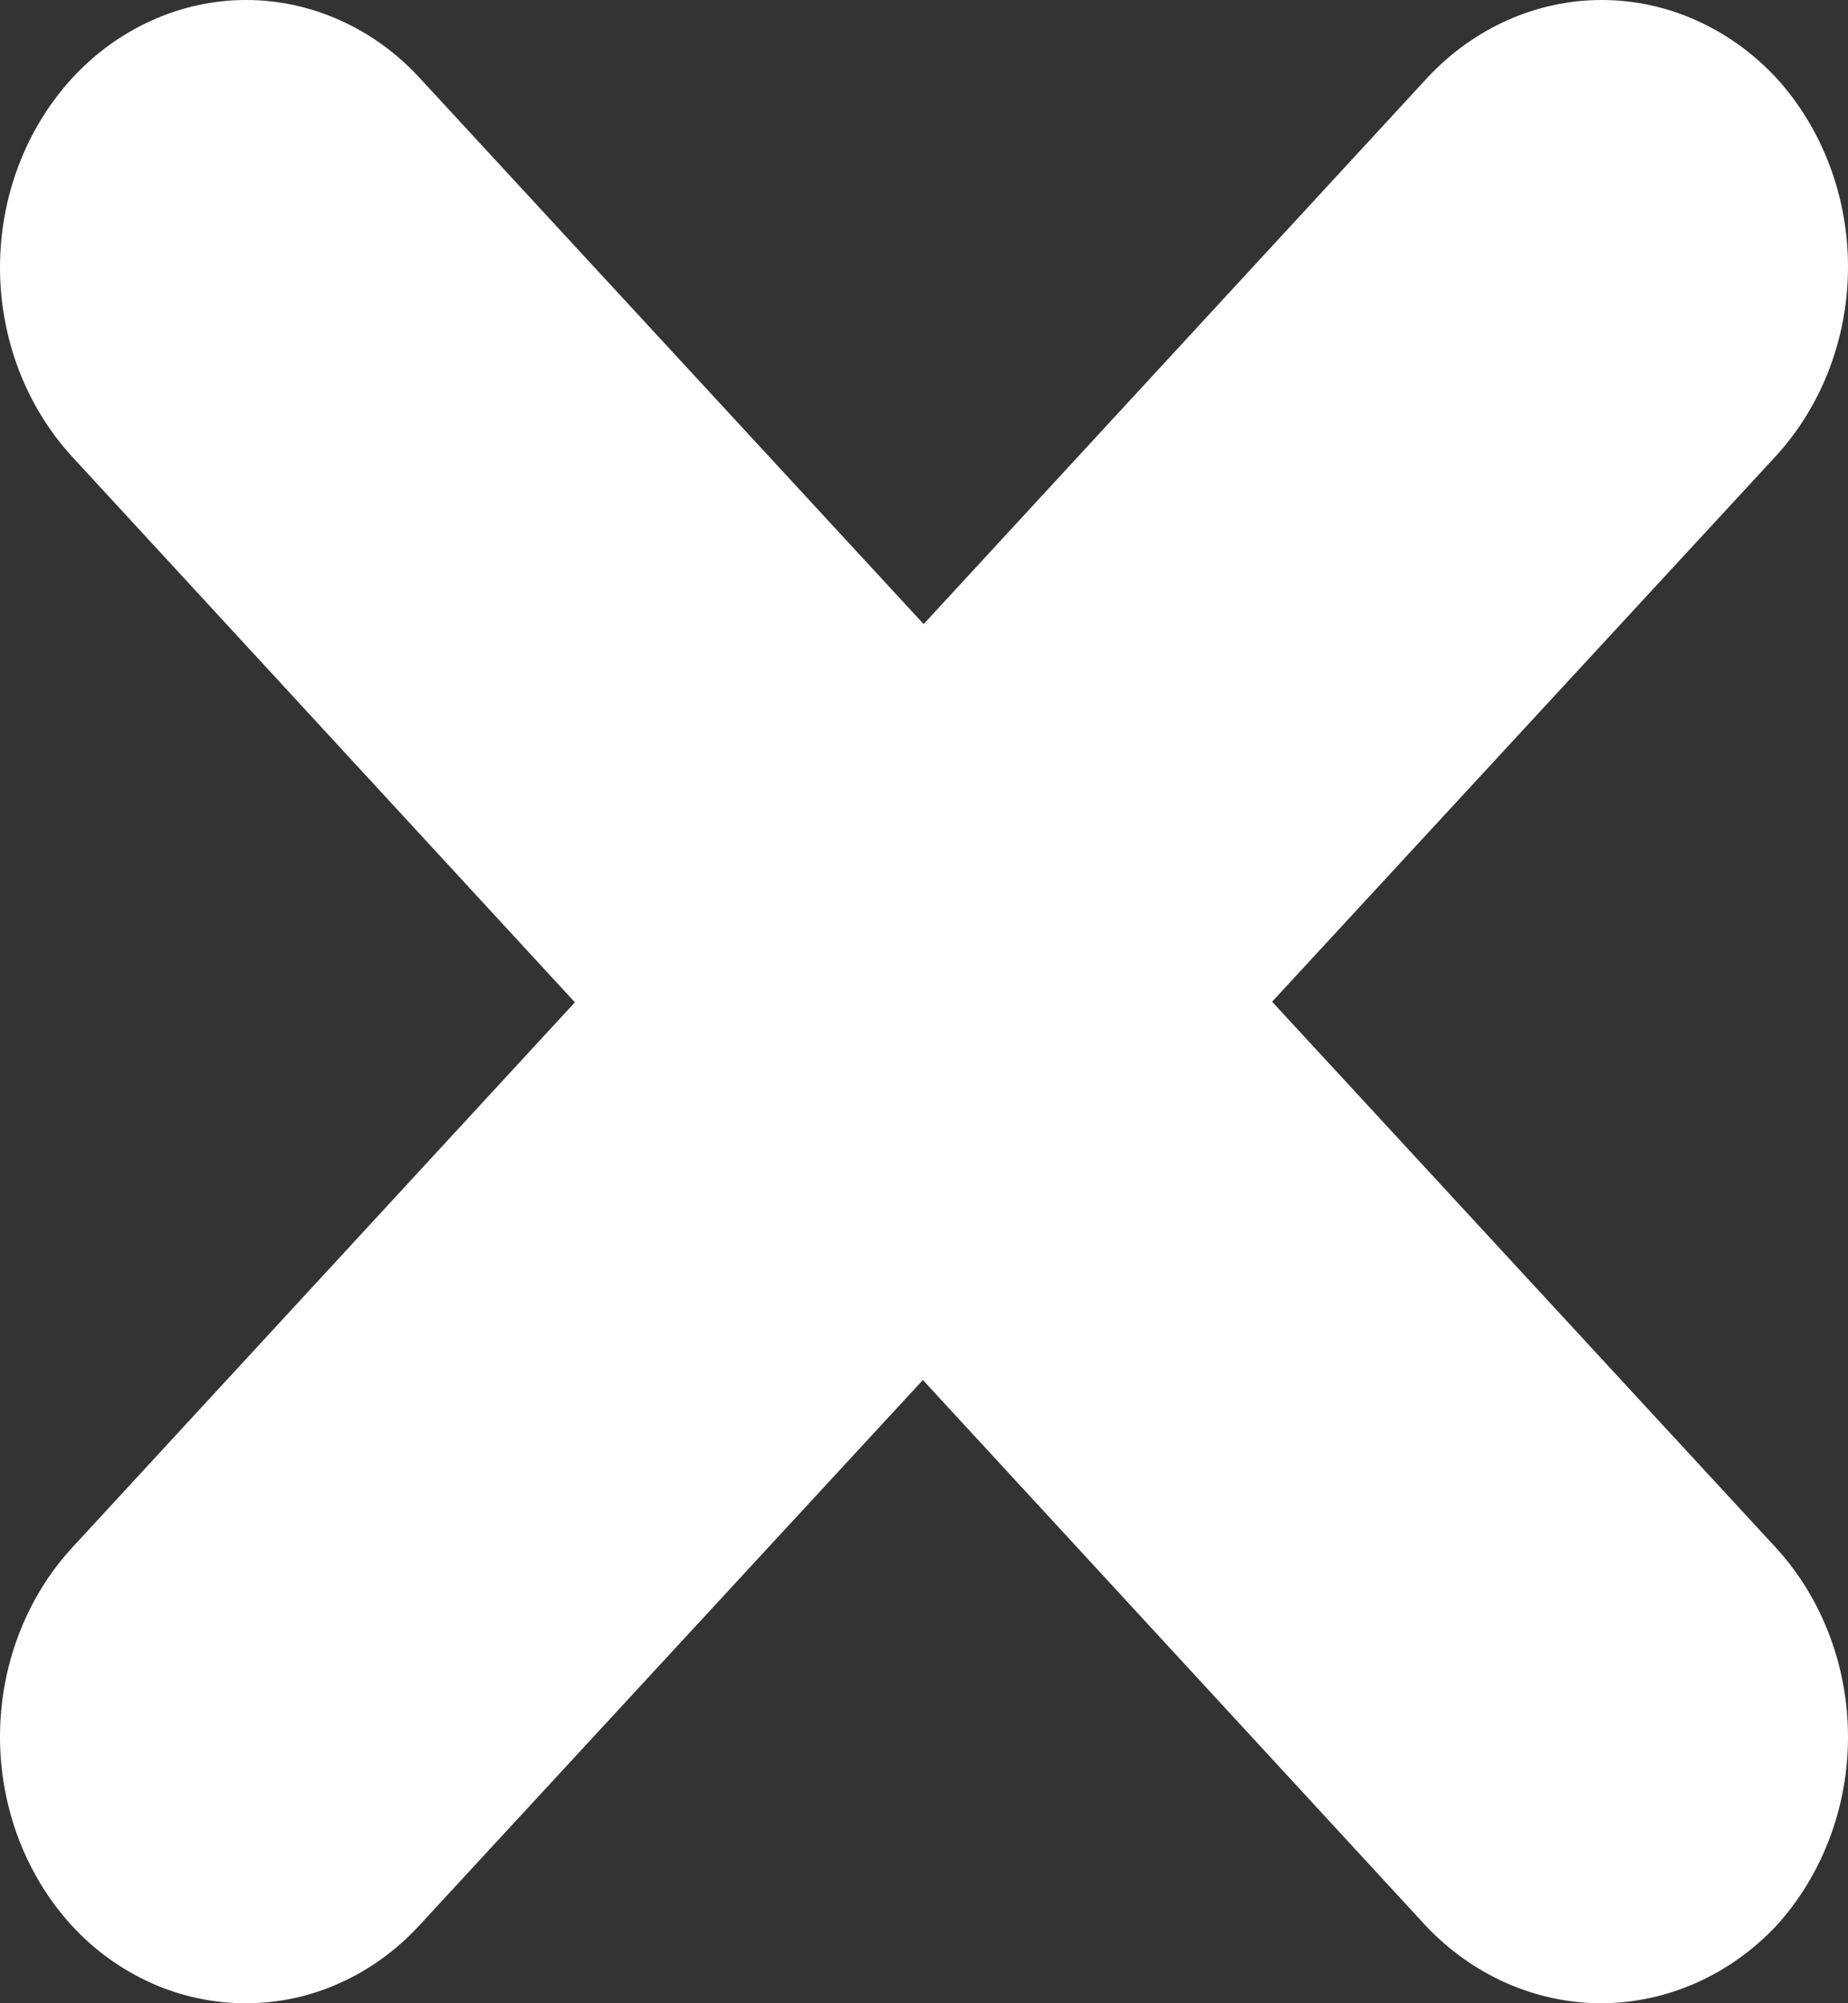 <?xml version="1.0" encoding="UTF-8"?> <svg xmlns="http://www.w3.org/2000/svg" width="12" height="13" viewBox="0 0 12 13" fill="none"><rect x="0" y="0" width="12" height="13" fill="#333333" stroke="none"/> <path d="M10.391 13C9.968 12.998 9.562 12.818 9.259 12.498L0.466 2.961C0.168 2.635 0 2.195 0 1.736C0 1.276 0.168 0.836 0.466 0.51C0.614 0.348 0.791 0.22 0.985 0.133C1.179 0.045 1.387 0 1.598 0C1.808 0 2.016 0.045 2.211 0.133C2.405 0.22 2.581 0.348 2.729 0.51L11.534 10.046C11.832 10.372 12 10.813 12 11.272C12 11.731 11.832 12.171 11.534 12.498C11.229 12.821 10.818 13.001 10.391 13Z" fill="white"></path> <path d="M1.599 13C1.389 13.001 1.181 12.957 0.987 12.871C0.792 12.784 0.615 12.658 0.467 12.497C0.168 12.171 0 11.73 0 11.271C0 10.812 0.168 10.371 0.467 10.045L9.268 0.505C9.569 0.182 9.976 0 10.401 0C10.825 0 11.232 0.182 11.534 0.505C11.832 0.831 12 1.272 12 1.731C12 2.191 11.832 2.631 11.534 2.957L2.721 12.497C2.573 12.657 2.399 12.783 2.206 12.869C2.014 12.956 1.808 13 1.599 13Z" fill="white"></path> </svg> 